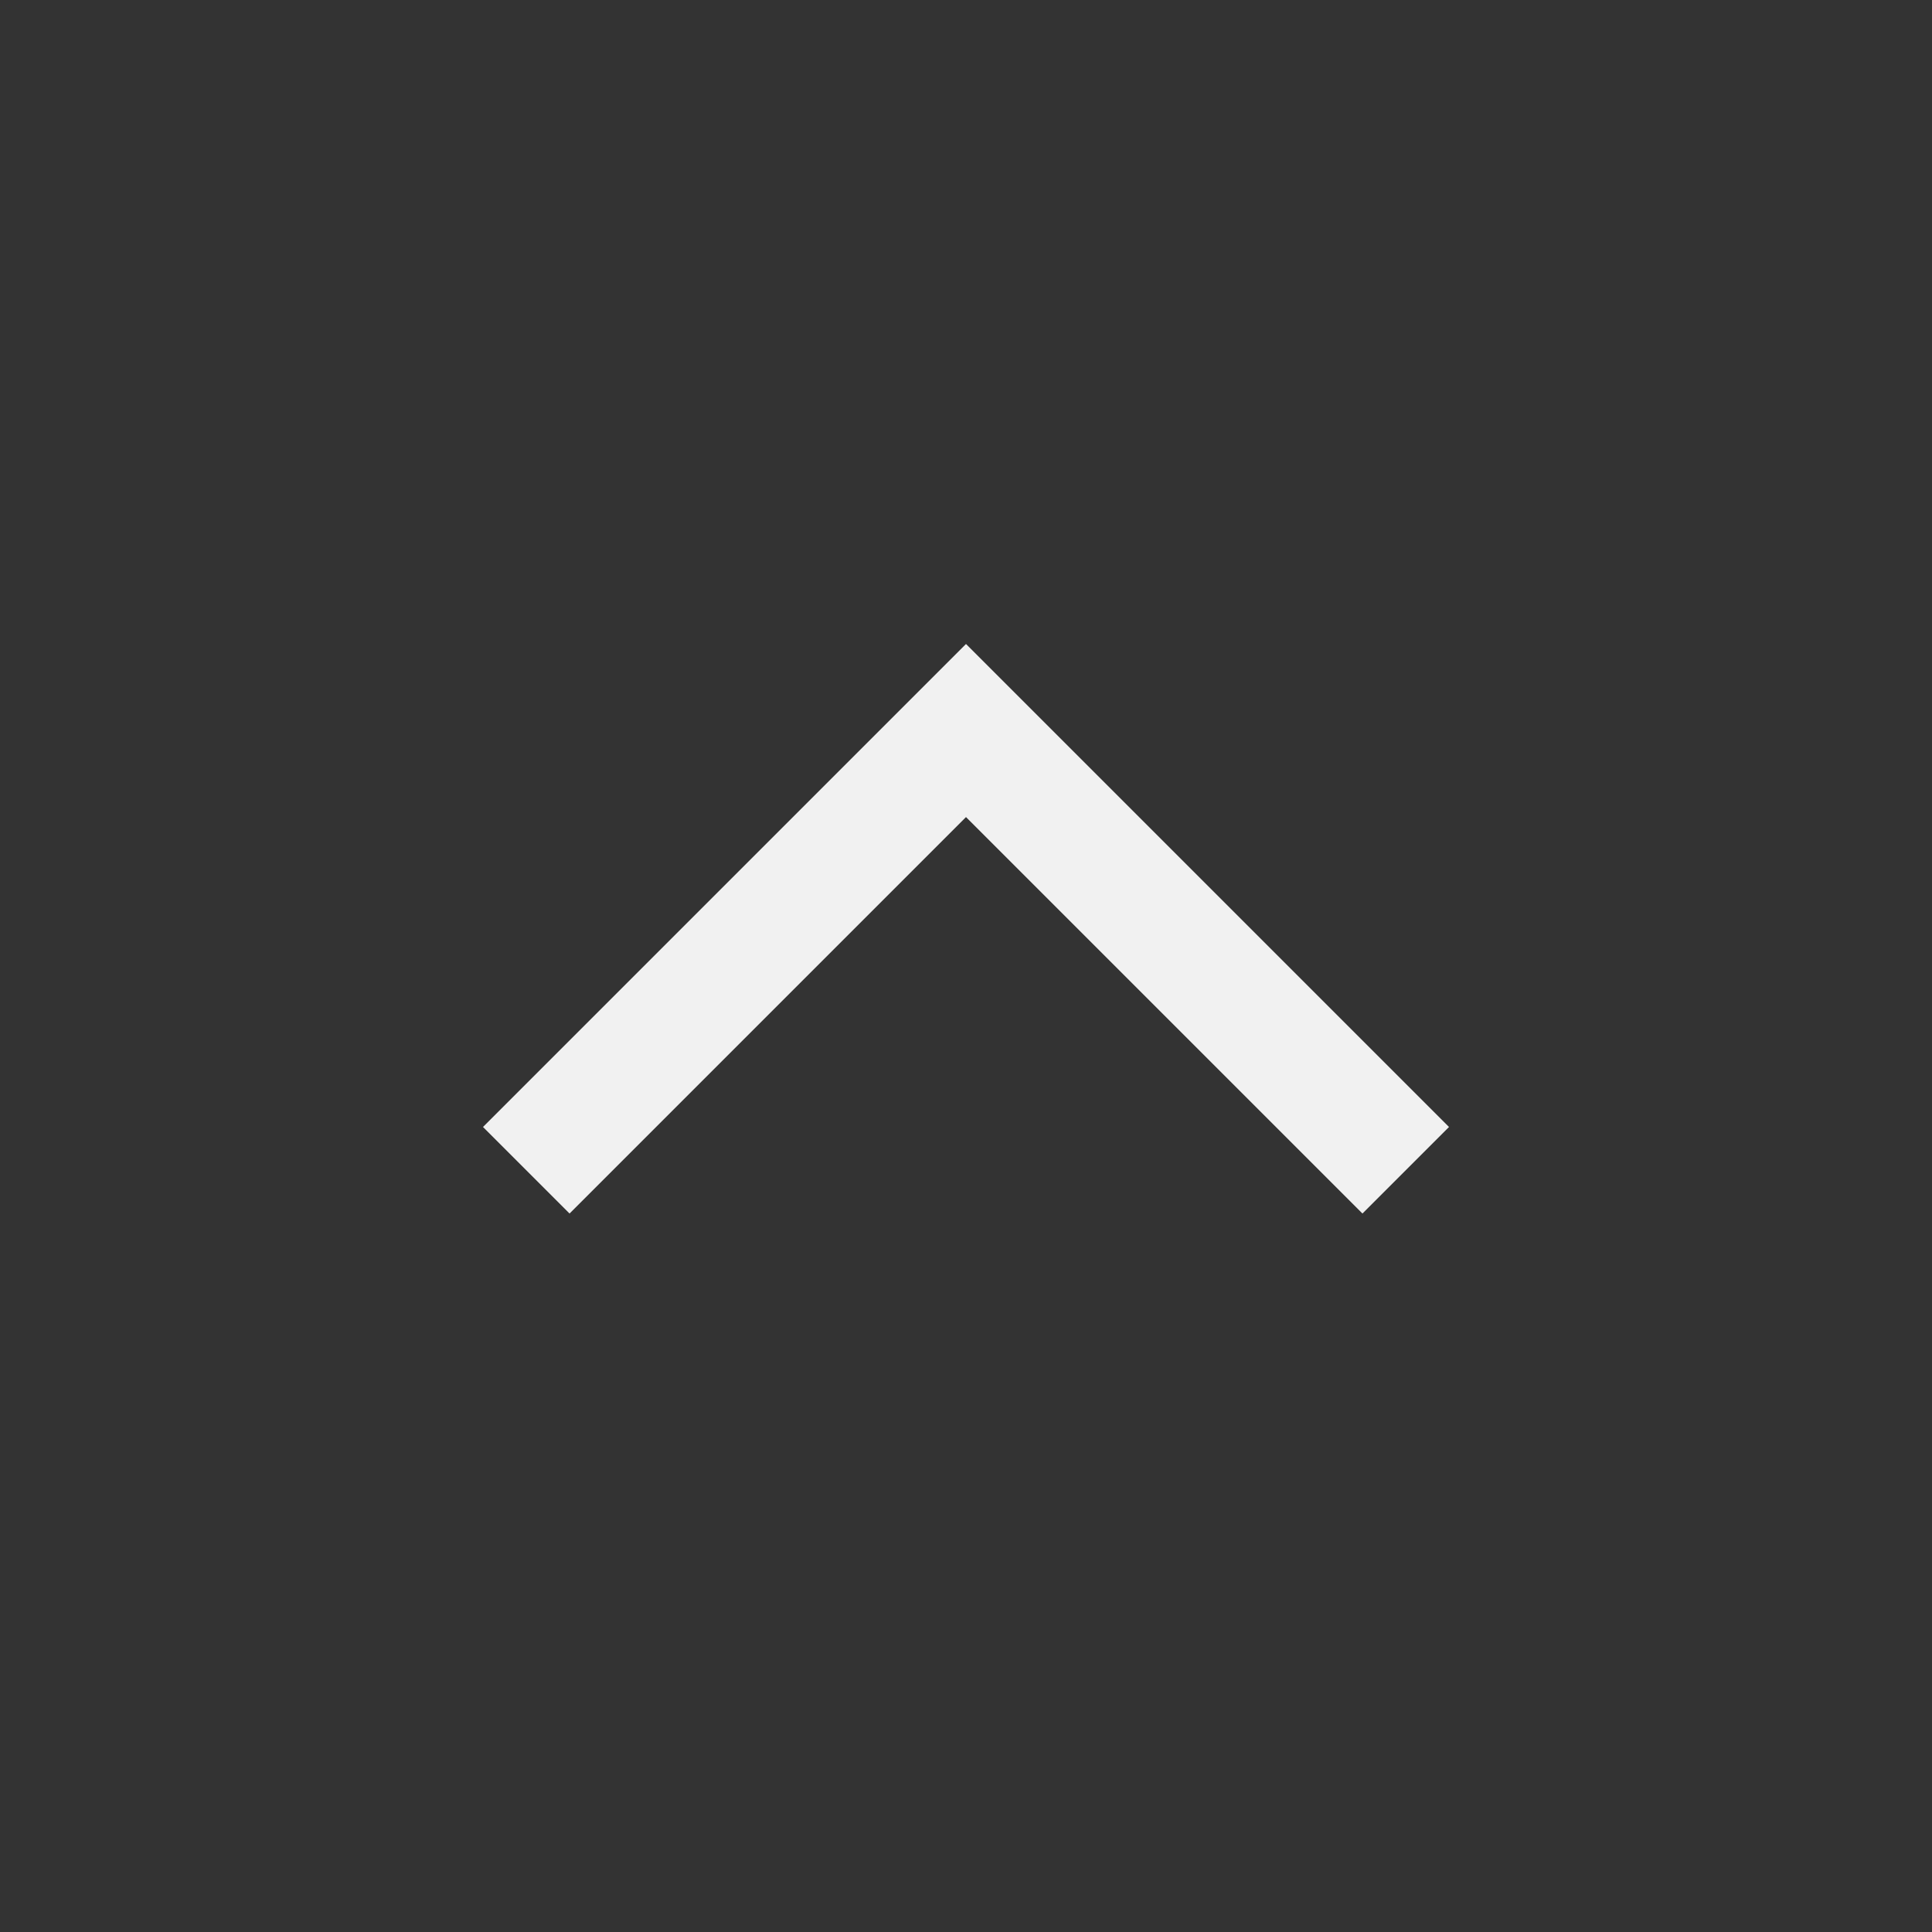 <svg width="48" height="48" viewBox="0 0 48 48" fill="none" xmlns="http://www.w3.org/2000/svg">
<rect x="0" y="0" width="48" height="48" fill="#333333" stroke="none"/>
<path d="M24 20.3L14.15 30.15L12 28L24 16L36 28L33.85 30.15L24 20.3Z" fill="#F1F1F1"/>
</svg>
